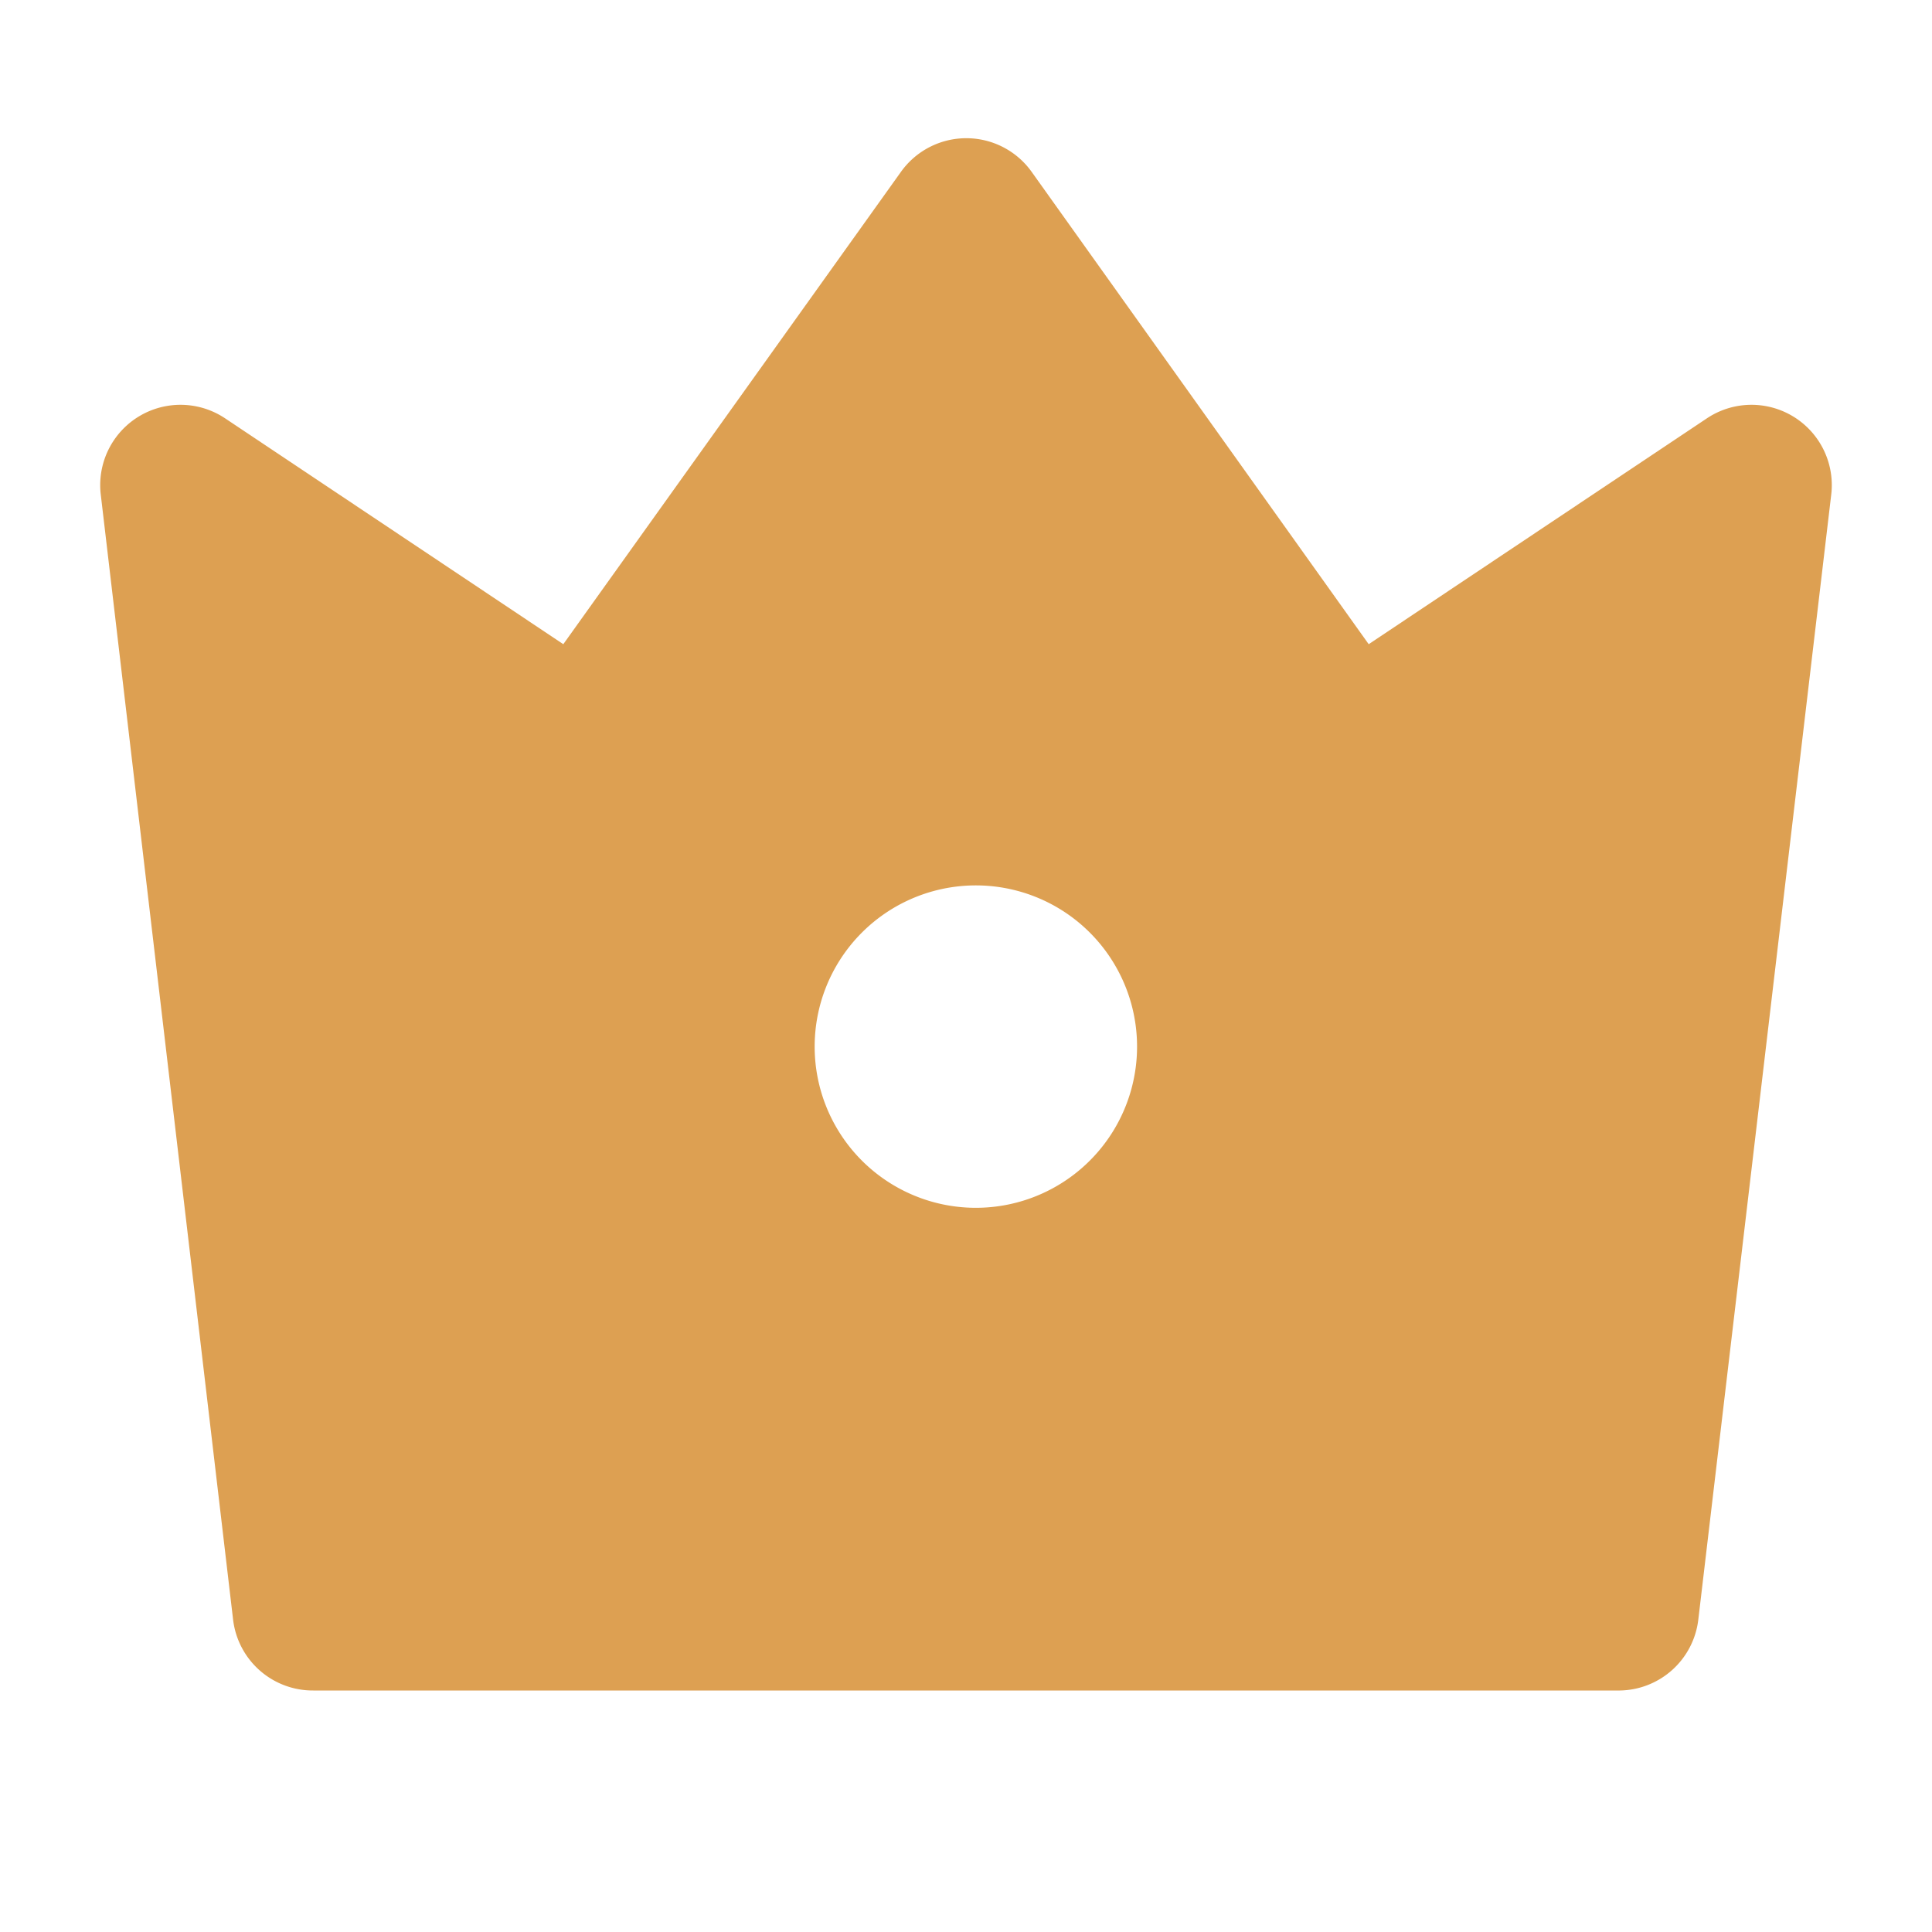 <svg xmlns="http://www.w3.org/2000/svg" fill="none" viewBox="0 0 32 32"><g clip-path="url(#a)"><path fill="#DDA052" d="m3.73 6.93 5.6 3.74 5.59-7.82a1.33 1.33 0 0 1 2.17 0l5.58 7.82 5.6-3.74a1.33 1.33 0 0 1 2.06 1.27l-2.2 18.62A1.33 1.33 0 0 1 26.83 28H5.19a1.33 1.33 0 0 1-1.33-1.18L1.67 8.2a1.33 1.33 0 0 1 2.06-1.27ZM16 20a2.67 2.67 0 1 0 0-5.33A2.67 2.67 0 0 0 16 20Z"/></g><defs><clipPath id="a"><path fill="#fff" d="M0 0h32v32H0z"/></clipPath></defs></svg>